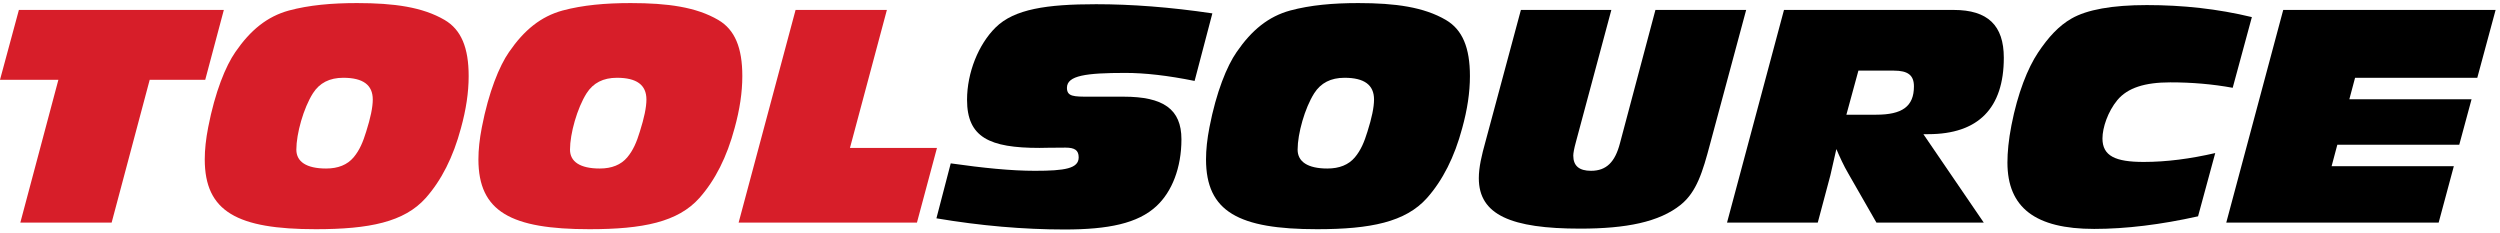 <svg xmlns="http://www.w3.org/2000/svg" fill="none" viewBox="0 0 430 40" height="40" width="430">
<path fill="#D71E29" d="M25.749 13.723L19.201 38.29H3.496L10.043 13.723H0L3.249 1.71H38.5L35.3 13.723H25.749Z"></path>
<path fill="#D71E29" d="M35.218 27.41C35.218 25.736 35.414 23.914 35.808 21.895C36.99 15.791 38.812 11.36 40.485 8.947C43.095 5.156 45.95 2.842 49.692 1.809C53.187 0.873 57.028 0.529 61.409 0.529C67.809 0.529 72.684 1.218 76.475 3.433C79.33 5.107 80.61 8.209 80.61 13.083C80.61 15.889 80.167 18.843 79.281 22.043C77.951 27.016 75.933 31.004 73.225 34.056C69.533 38.192 63.526 39.422 54.32 39.422C40.83 39.422 35.218 36.419 35.218 27.41ZM59.046 13.378C56.683 13.378 54.96 14.264 53.828 16.037C52.203 18.597 50.972 22.979 50.972 25.736C50.972 27.803 52.695 28.985 56.092 28.985C58.16 28.985 59.735 28.345 60.819 27.065C61.852 25.834 62.443 24.406 62.985 22.634C63.723 20.32 64.117 18.449 64.117 17.12C64.117 14.609 62.443 13.378 59.046 13.378Z"></path>
<path fill="#D71E29" d="M82.287 27.41C82.287 25.736 82.484 23.914 82.877 21.895C84.059 15.791 85.881 11.36 87.555 8.947C90.164 5.156 93.019 2.842 96.761 1.809C100.257 0.873 104.097 0.529 108.478 0.529C114.879 0.529 119.753 1.218 123.544 3.433C126.399 5.107 127.679 8.209 127.679 13.083C127.679 15.889 127.236 18.843 126.35 22.043C125.021 27.016 123.002 31.004 120.294 34.056C116.602 38.192 110.595 39.422 101.389 39.422C87.899 39.422 82.287 36.419 82.287 27.41ZM106.115 13.378C103.752 13.378 102.029 14.264 100.897 16.037C99.272 18.597 98.041 22.979 98.041 25.736C98.041 27.803 99.764 28.985 103.161 28.985C105.229 28.985 106.805 28.345 107.888 27.065C108.922 25.834 109.512 24.406 110.054 22.634C110.792 20.32 111.186 18.449 111.186 17.12C111.186 14.609 109.512 13.378 106.115 13.378Z"></path>
<path fill="#D71E29" d="M127.042 38.29L136.839 1.71H152.544L146.193 25.44H161.16L157.714 38.29H127.042Z"></path>
<path fill="black" d="M163.526 28.099C169.089 28.887 173.914 29.379 178 29.379C183.17 29.379 185.533 28.985 185.533 27.065C185.533 25.834 184.844 25.391 183.268 25.391C180.757 25.391 179.231 25.44 178.788 25.44C170.172 25.44 166.332 23.619 166.332 17.169C166.332 12.492 168.301 7.618 171.255 4.713C174.456 1.562 180.019 0.725 188.536 0.725C194.543 0.725 201.238 1.218 208.525 2.301L205.472 13.92C200.844 12.984 196.906 12.541 193.558 12.541C186.813 12.541 183.514 12.984 183.514 15.101C183.514 16.628 184.696 16.628 187.355 16.628H193.262C200.057 16.628 203.207 18.745 203.207 23.963C203.207 28.837 201.583 32.973 198.924 35.434C195.724 38.438 190.604 39.472 183.121 39.472C176.031 39.472 168.646 38.832 161.064 37.551L163.526 28.099Z"></path>
<path fill="black" d="M207.436 27.41C207.436 25.736 207.633 23.914 208.026 21.895C209.208 15.791 211.03 11.36 212.704 8.947C215.313 5.156 218.168 2.842 221.91 1.809C225.406 0.873 229.246 0.529 233.627 0.529C240.028 0.529 244.902 1.218 248.693 3.433C251.548 5.107 252.828 8.209 252.828 13.083C252.828 15.889 252.385 18.843 251.499 22.043C250.17 27.016 248.151 31.004 245.443 34.056C241.751 38.192 235.744 39.422 226.538 39.422C213.048 39.422 207.436 36.419 207.436 27.41ZM231.264 13.378C228.901 13.378 227.178 14.264 226.046 16.037C224.421 18.597 223.19 22.979 223.19 25.736C223.19 27.803 224.913 28.985 228.31 28.985C230.378 28.985 231.954 28.345 233.037 27.065C234.071 25.834 234.661 24.406 235.203 22.634C235.941 20.32 236.335 18.449 236.335 17.12C236.335 14.609 234.661 13.378 231.264 13.378Z"></path>
<path fill="black" d="M261.594 1.71H277.152L271.047 24.456C270.752 25.539 270.604 26.326 270.604 26.77C270.604 28.542 271.638 29.379 273.656 29.379C276.315 29.379 277.792 27.853 278.629 24.653L284.734 1.71H300.34L294.137 24.751C292.857 29.576 291.823 33.022 289.066 35.238C285.374 38.192 279.712 39.324 271.785 39.324C259.92 39.324 254.357 36.961 254.357 30.659C254.357 28.739 254.849 26.72 255.489 24.406L261.594 1.71Z"></path>
<path fill="black" d="M317.578 19.729H322.699C327.13 19.729 329.197 18.351 329.197 14.855C329.197 12.935 328.163 12.148 325.751 12.148H319.646L317.578 19.729ZM297.048 38.29L306.846 1.71H336.041C341.899 1.71 344.656 4.369 344.656 9.932C344.656 18.597 340.275 23.077 331.659 23.077H330.822L341.21 38.29H322.748L317.923 29.871C317.086 28.444 316.446 27.016 315.855 25.637C315.264 28.247 314.92 29.773 314.821 30.167L312.655 38.29H297.048Z"></path>
<path fill="black" d="M378.066 37.207C371.666 38.635 365.66 39.373 360.195 39.373C350.102 39.373 345.278 35.73 345.278 27.951C345.278 26.228 345.474 24.062 345.967 21.551C347.05 15.988 348.773 11.704 350.545 9.046C352.318 6.387 354.139 4.418 356.306 3.187C358.964 1.661 363.297 0.873 369.254 0.873C375.408 0.873 381.414 1.513 387.322 2.941L384.024 15.101C380.528 14.461 376.983 14.166 373.291 14.166C368.909 14.166 365.955 15.101 364.183 17.218C362.558 19.188 361.623 21.945 361.623 23.816C361.623 26.819 363.838 27.853 368.712 27.853C372.651 27.853 376.737 27.311 381.02 26.326L378.066 37.207Z"></path>
<path fill="black" d="M382.917 38.29L392.714 1.71H429.245L426.094 13.378H405.072L404.087 17.071H425.109L422.992 24.899H402.019L401.035 28.591H422.057L419.448 38.29H382.917Z"></path>
</svg>
